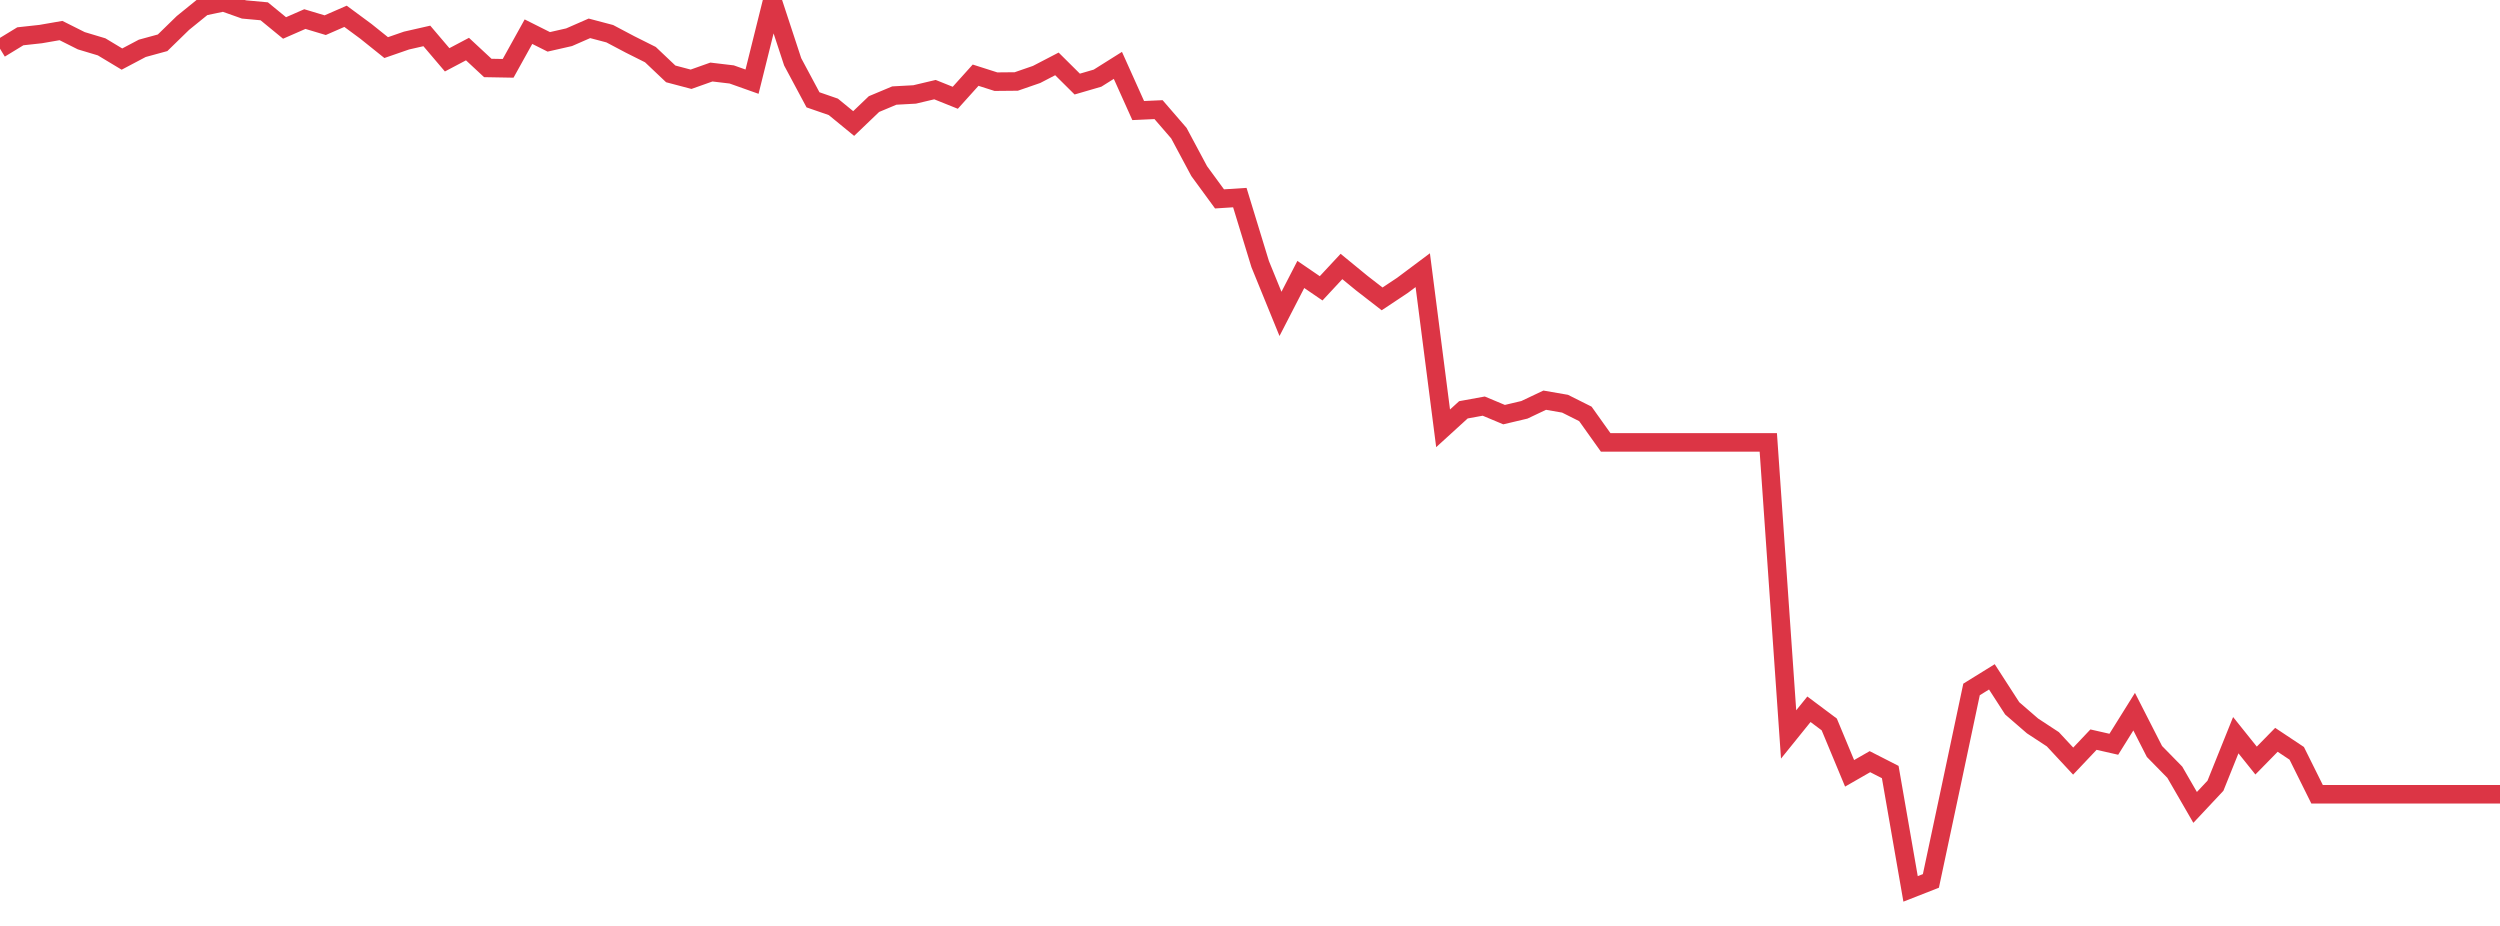 <?xml version="1.0" standalone="no"?>
<!DOCTYPE svg PUBLIC "-//W3C//DTD SVG 1.1//EN" "http://www.w3.org/Graphics/SVG/1.1/DTD/svg11.dtd">
<svg width="135" height="50" viewBox="0 0 135 50" preserveAspectRatio="none" class="sparkline" xmlns="http://www.w3.org/2000/svg"
xmlns:xlink="http://www.w3.org/1999/xlink"><path  class="sparkline--line" d="M 0 2.63 L 0 2.63 L 1.098 1.96 L 2.195 1.84 L 3.293 1.65 L 4.39 2.2 L 5.488 2.53 L 6.585 3.19 L 7.683 2.61 L 8.78 2.31 L 9.878 1.24 L 10.976 0.35 L 12.073 0.12 L 13.171 0.51 L 14.268 0.61 L 15.366 1.51 L 16.463 1.03 L 17.561 1.36 L 18.659 0.88 L 19.756 1.69 L 20.854 2.57 L 21.951 2.19 L 23.049 1.94 L 24.146 3.23 L 25.244 2.65 L 26.341 3.67 L 27.439 3.69 L 28.537 1.71 L 29.634 2.26 L 30.732 2.01 L 31.829 1.53 L 32.927 1.82 L 34.024 2.4 L 35.122 2.95 L 36.22 3.99 L 37.317 4.28 L 38.415 3.89 L 39.512 4.02 L 40.61 4.41 L 41.707 0 L 42.805 3.34 L 43.902 5.39 L 45 5.77 L 46.098 6.67 L 47.195 5.62 L 48.293 5.16 L 49.39 5.1 L 50.488 4.84 L 51.585 5.28 L 52.683 4.06 L 53.78 4.41 L 54.878 4.4 L 55.976 4.02 L 57.073 3.45 L 58.171 4.54 L 59.268 4.22 L 60.366 3.53 L 61.463 5.97 L 62.561 5.92 L 63.659 7.19 L 64.756 9.24 L 65.854 10.74 L 66.951 10.67 L 68.049 14.26 L 69.146 16.95 L 70.244 14.82 L 71.341 15.57 L 72.439 14.39 L 73.537 15.29 L 74.634 16.14 L 75.732 15.41 L 76.829 14.59 L 77.927 23.13 L 79.024 22.13 L 80.122 21.93 L 81.22 22.39 L 82.317 22.13 L 83.415 21.61 L 84.512 21.8 L 85.61 22.35 L 86.707 23.89 L 87.805 23.89 L 88.902 23.89 L 90 23.89 L 91.098 23.89 L 92.195 23.89 L 93.293 23.89 L 94.39 23.89 L 95.488 23.89 L 96.585 39.66 L 97.683 38.3 L 98.78 39.12 L 99.878 41.76 L 100.976 41.13 L 102.073 41.69 L 103.171 48 L 104.268 47.57 L 105.366 42.41 L 106.463 37.23 L 107.561 36.55 L 108.659 38.25 L 109.756 39.2 L 110.854 39.92 L 111.951 41.1 L 113.049 39.94 L 114.146 40.19 L 115.244 38.43 L 116.341 40.58 L 117.439 41.7 L 118.537 43.6 L 119.634 42.43 L 120.732 39.7 L 121.829 41.07 L 122.927 39.95 L 124.024 40.68 L 125.122 42.89 L 126.22 42.89 L 127.317 42.89 L 128.415 42.89 L 129.512 42.89 L 130.61 42.89 L 131.707 42.89 L 132.805 42.89 L 133.902 42.89 L 135 42.89" fill="none" stroke-width="1" stroke="#dc3545"></path></svg>